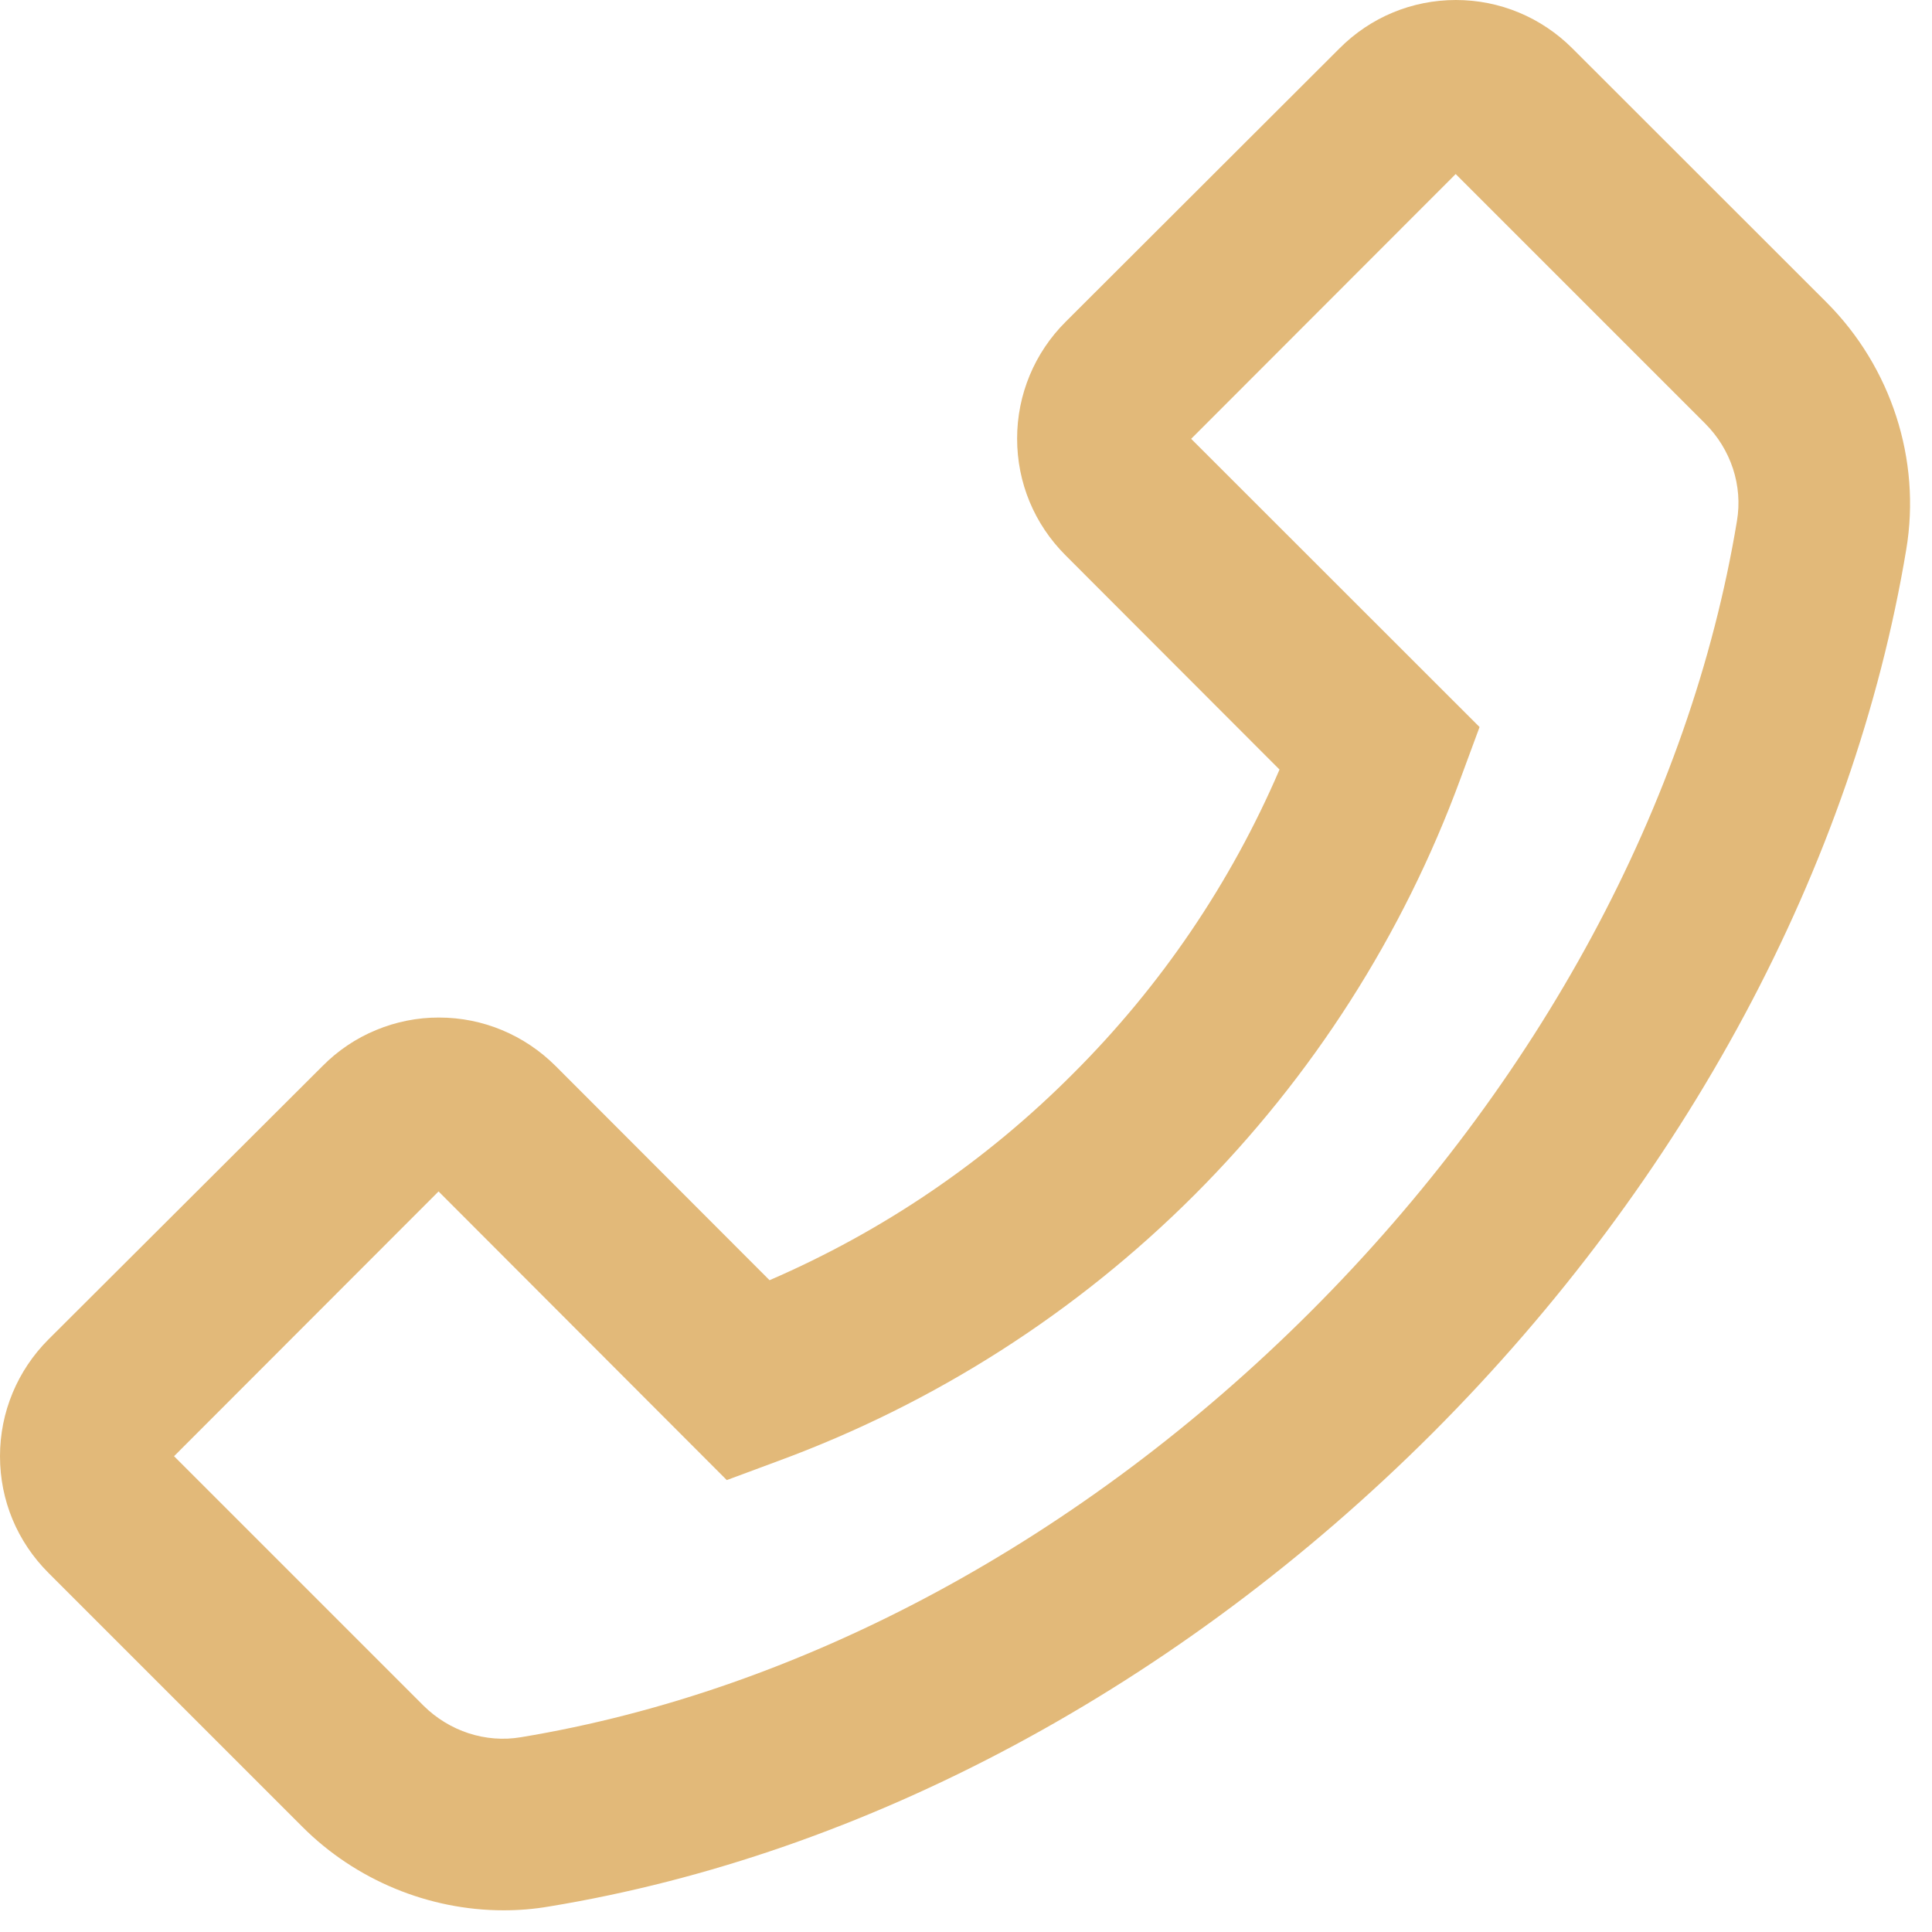 <svg width="22" height="22" viewBox="0 0 22 22" fill="none" xmlns="http://www.w3.org/2000/svg">
<path d="M20.801 3.445L17.906 0.552C17.552 0.198 17.079 0 16.579 0C16.079 0 15.606 0.196 15.252 0.552L12.134 3.665C11.78 4.018 11.582 4.494 11.582 4.994C11.582 5.497 11.778 5.968 12.134 6.324L14.57 8.763C14.015 10.056 13.217 11.23 12.221 12.224C11.223 13.227 10.057 14.018 8.763 14.578L6.327 12.139C5.973 11.786 5.5 11.587 5 11.587C4.753 11.586 4.509 11.635 4.281 11.73C4.053 11.824 3.846 11.964 3.673 12.139L0.552 15.252C0.198 15.606 0 16.081 0 16.582C0 17.085 0.196 17.555 0.552 17.911L3.445 20.804C4.048 21.407 4.88 21.753 5.734 21.753C5.911 21.753 6.082 21.739 6.256 21.709C9.856 21.117 13.428 19.2 16.313 16.318C19.195 13.431 21.108 9.858 21.707 6.256C21.878 5.234 21.535 4.181 20.801 3.445V3.445ZM19.779 5.932C19.249 9.138 17.525 12.335 14.929 14.931C12.332 17.528 9.138 19.252 5.932 19.782C5.53 19.85 5.117 19.714 4.823 19.423L1.982 16.582L4.994 13.567L8.251 16.829L8.276 16.854L8.863 16.636C10.644 15.981 12.261 14.947 13.602 13.606C14.943 12.264 15.977 10.647 16.631 8.866L16.848 8.279L13.564 4.997L16.576 1.982L19.417 4.823C19.711 5.117 19.847 5.53 19.779 5.932Z" fill="#E2B979"/>
</svg>
